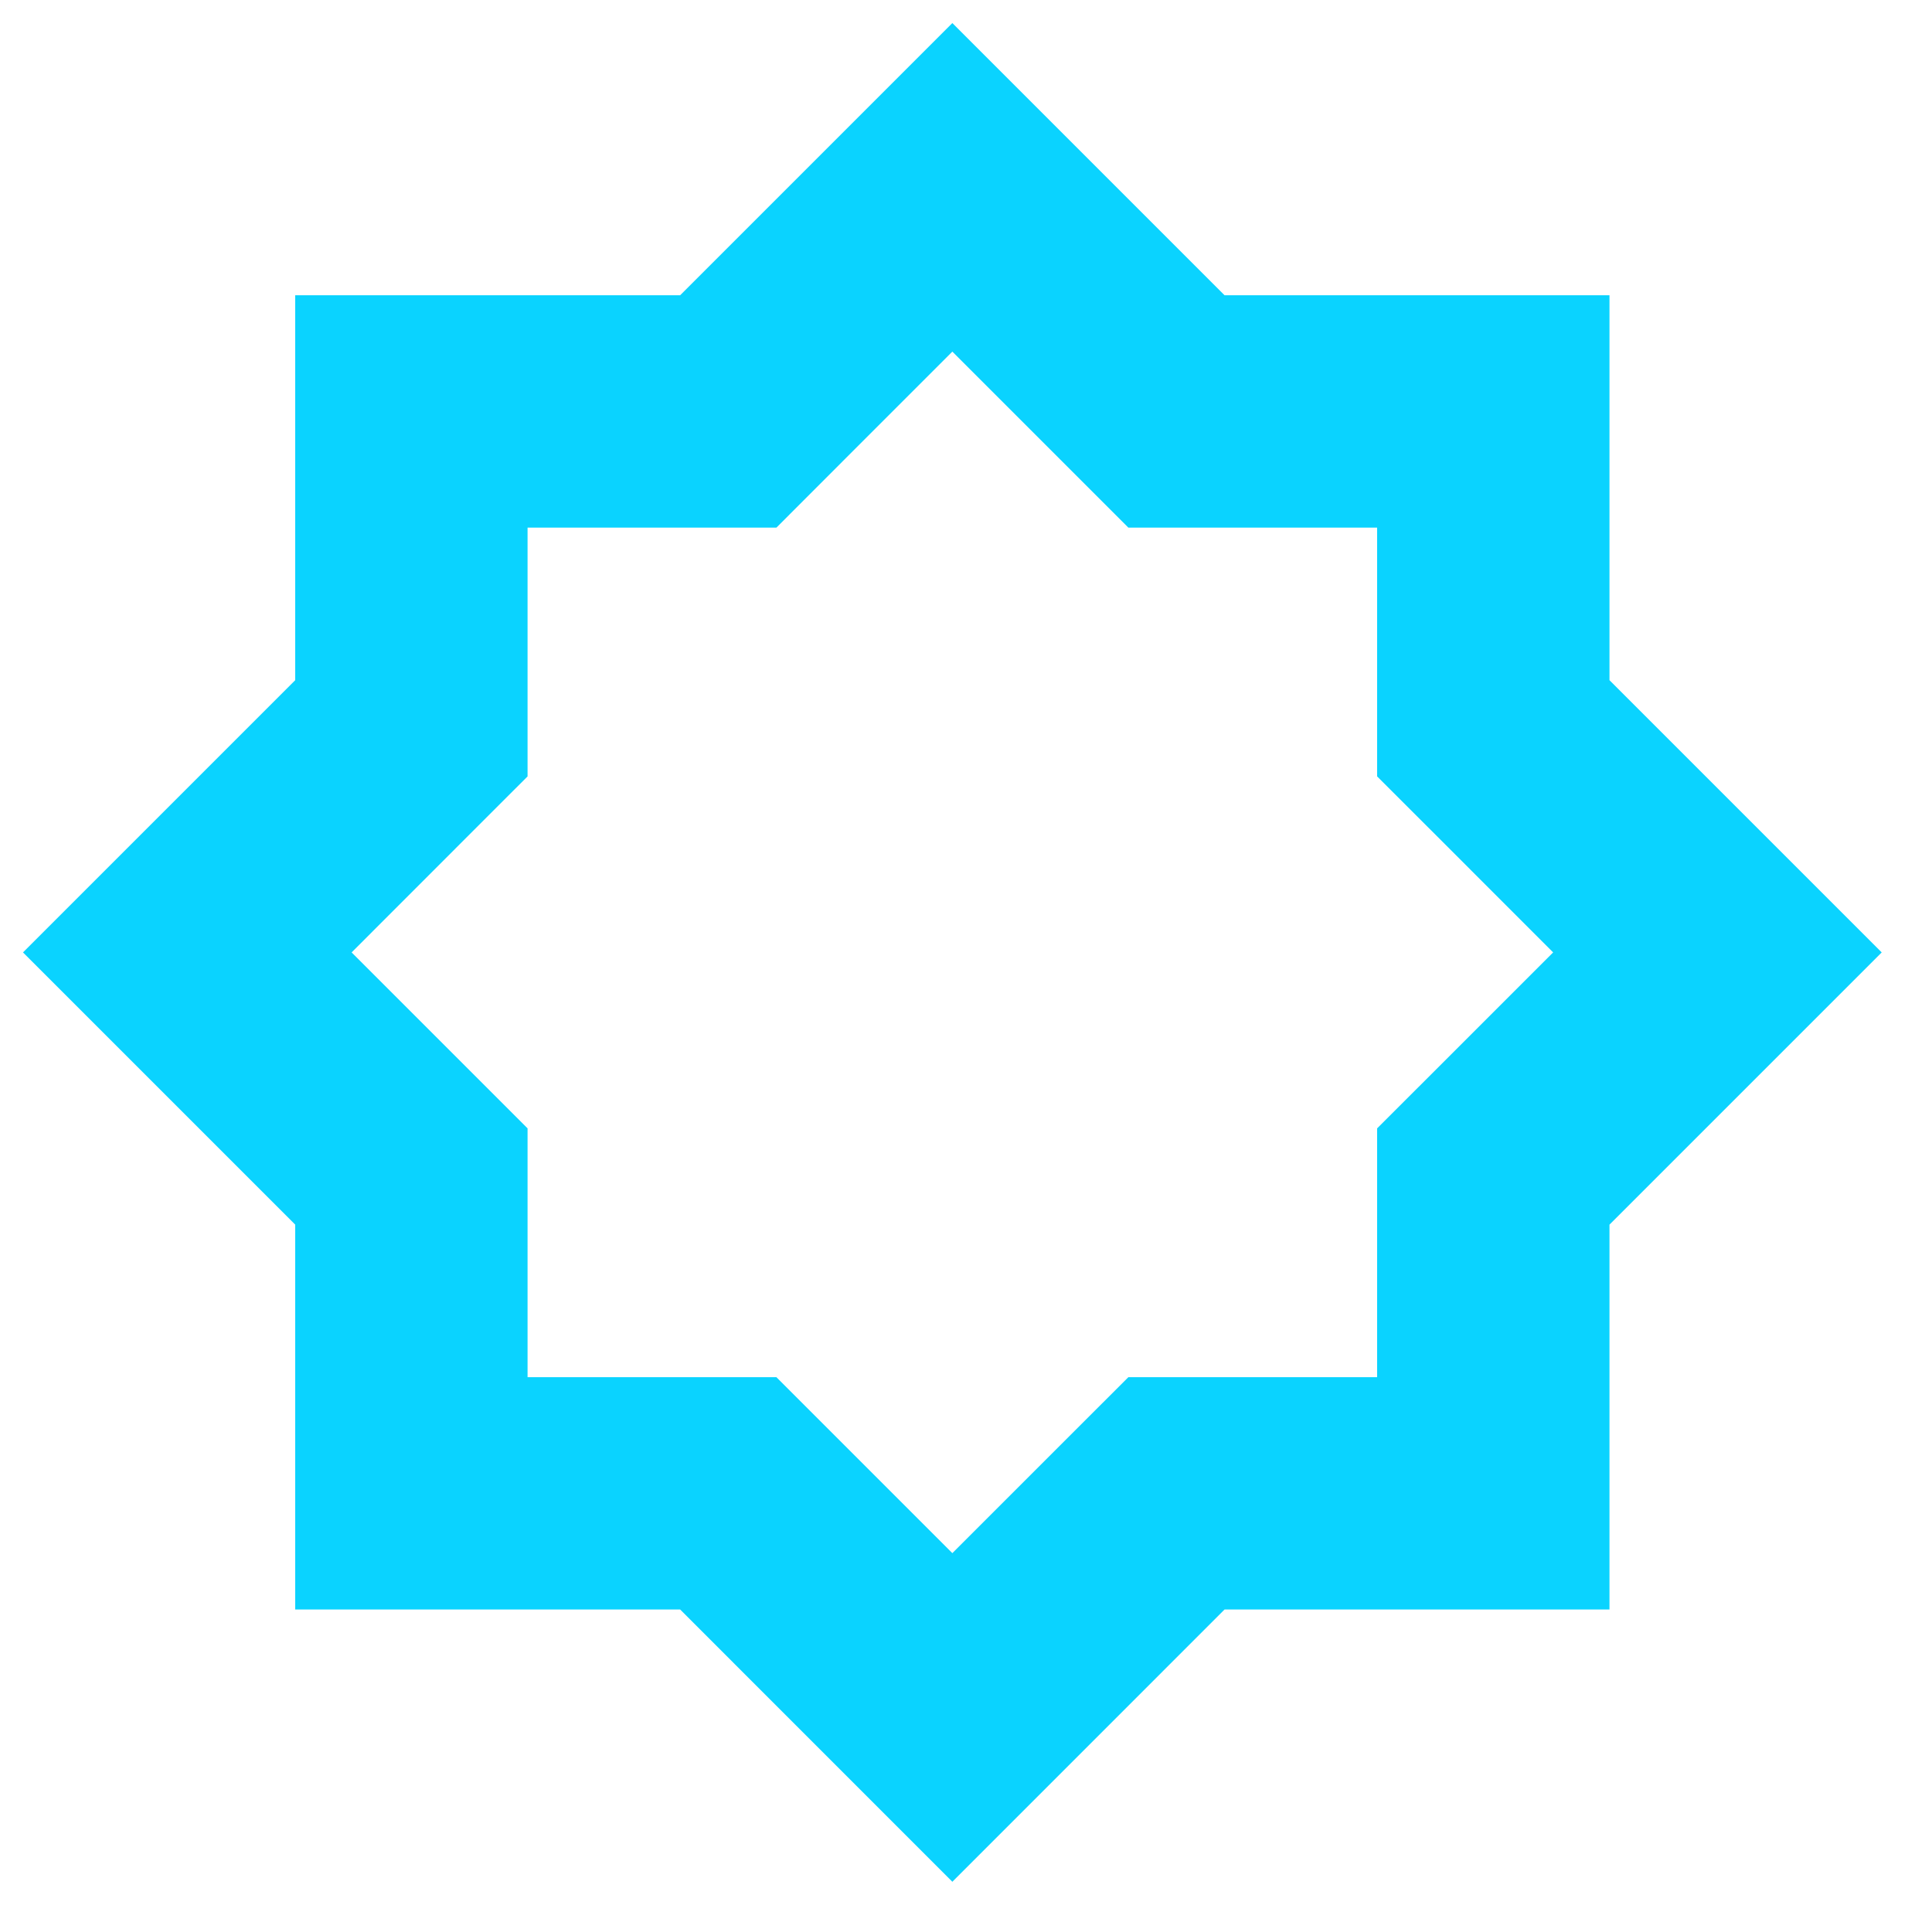 <svg width="30" height="30" viewBox="0 0 30 30" fill="none" xmlns="http://www.w3.org/2000/svg">
<g clip-path="url(#clip0_419_1981)">
<path d="M14.788 5.46L16.463 7.135L17.521 8.193H21.384V12.056L22.442 13.113L24.117 14.789L22.442 16.464L21.384 17.521V21.385H17.521L16.463 22.442L14.788 24.117L13.113 22.442L12.056 21.385H8.192V17.521L7.135 16.464L5.46 14.789L7.135 13.113L8.192 12.056V8.193H12.056L13.113 7.135L14.788 5.46ZM14.788 0.358L10.561 4.585L4.584 4.585L4.584 10.562L0.357 14.789L4.584 19.016L4.584 24.992H10.561L14.788 29.22L19.015 24.992H24.992V19.016L29.219 14.789L24.992 10.562V4.585L19.015 4.585L14.788 0.358Z" fill="#0AD3FF"/>
</g>
<defs>
<clipPath id="clip0_419_1981">
<rect width="28.862" height="28.862" fill="white" transform="translate(0.357 0.358)"/>
</clipPath>
</defs>
</svg>
